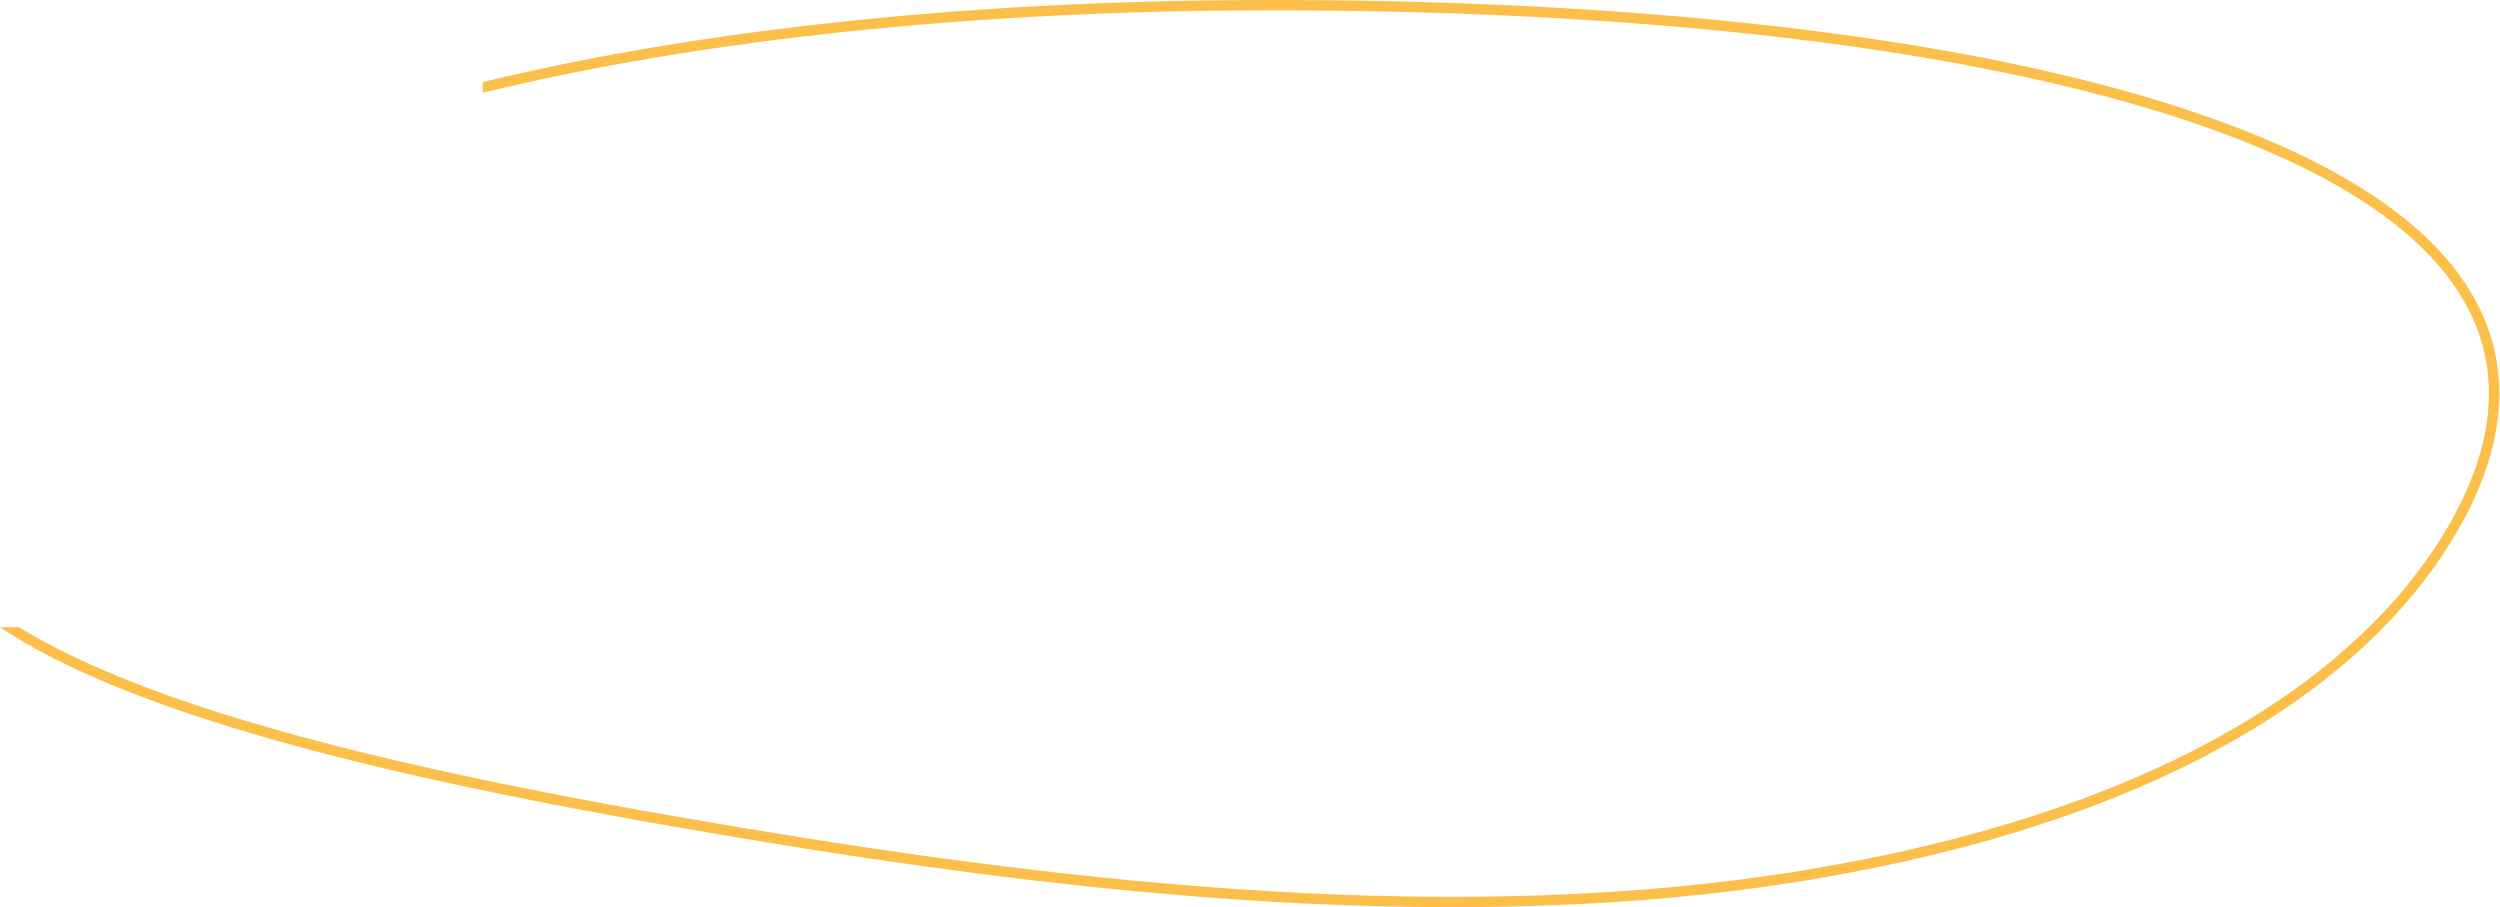 <?xml version="1.0" encoding="UTF-8"?> <svg xmlns="http://www.w3.org/2000/svg" width="1929" height="700" viewBox="0 0 1929 700" fill="none"> <path fill-rule="evenodd" clip-rule="evenodd" d="M958.874 8.07C1262.69 6.324 1575.97 36.906 1763.03 122.663C1855.85 165.217 1901.38 214.959 1915.48 266.342C1929.6 317.75 1912.61 372.058 1877.5 424.523C1808.78 527.215 1660.69 627.329 1391.65 671.561C1128.2 714.873 833.579 682.453 570.404 638.353C435.722 615.785 300.442 589.575 189.199 556.12C133.579 539.393 84.079 520.888 43.717 500.177C33.47 494.919 23.831 489.529 14.843 484H0C12.151 492.096 25.559 499.852 40.065 507.295C81.017 528.308 131.018 546.977 186.895 563.781C298.647 597.389 434.342 623.665 569.082 646.243C832.41 690.368 1128.13 722.992 1392.94 679.455C1663.29 635.008 1813.77 534.133 1884.15 428.972C1919.89 375.566 1938.19 318.81 1923.2 264.224C1908.21 209.613 1860.24 158.431 1766.36 115.391C1577.57 28.841 1262.74 -1.676 958.828 0.07C747.876 1.283 542.68 22.047 372.453 63.339V71.572C542.171 30.189 747.424 9.285 958.874 8.07Z" fill="#FCBF49"></path> </svg> 